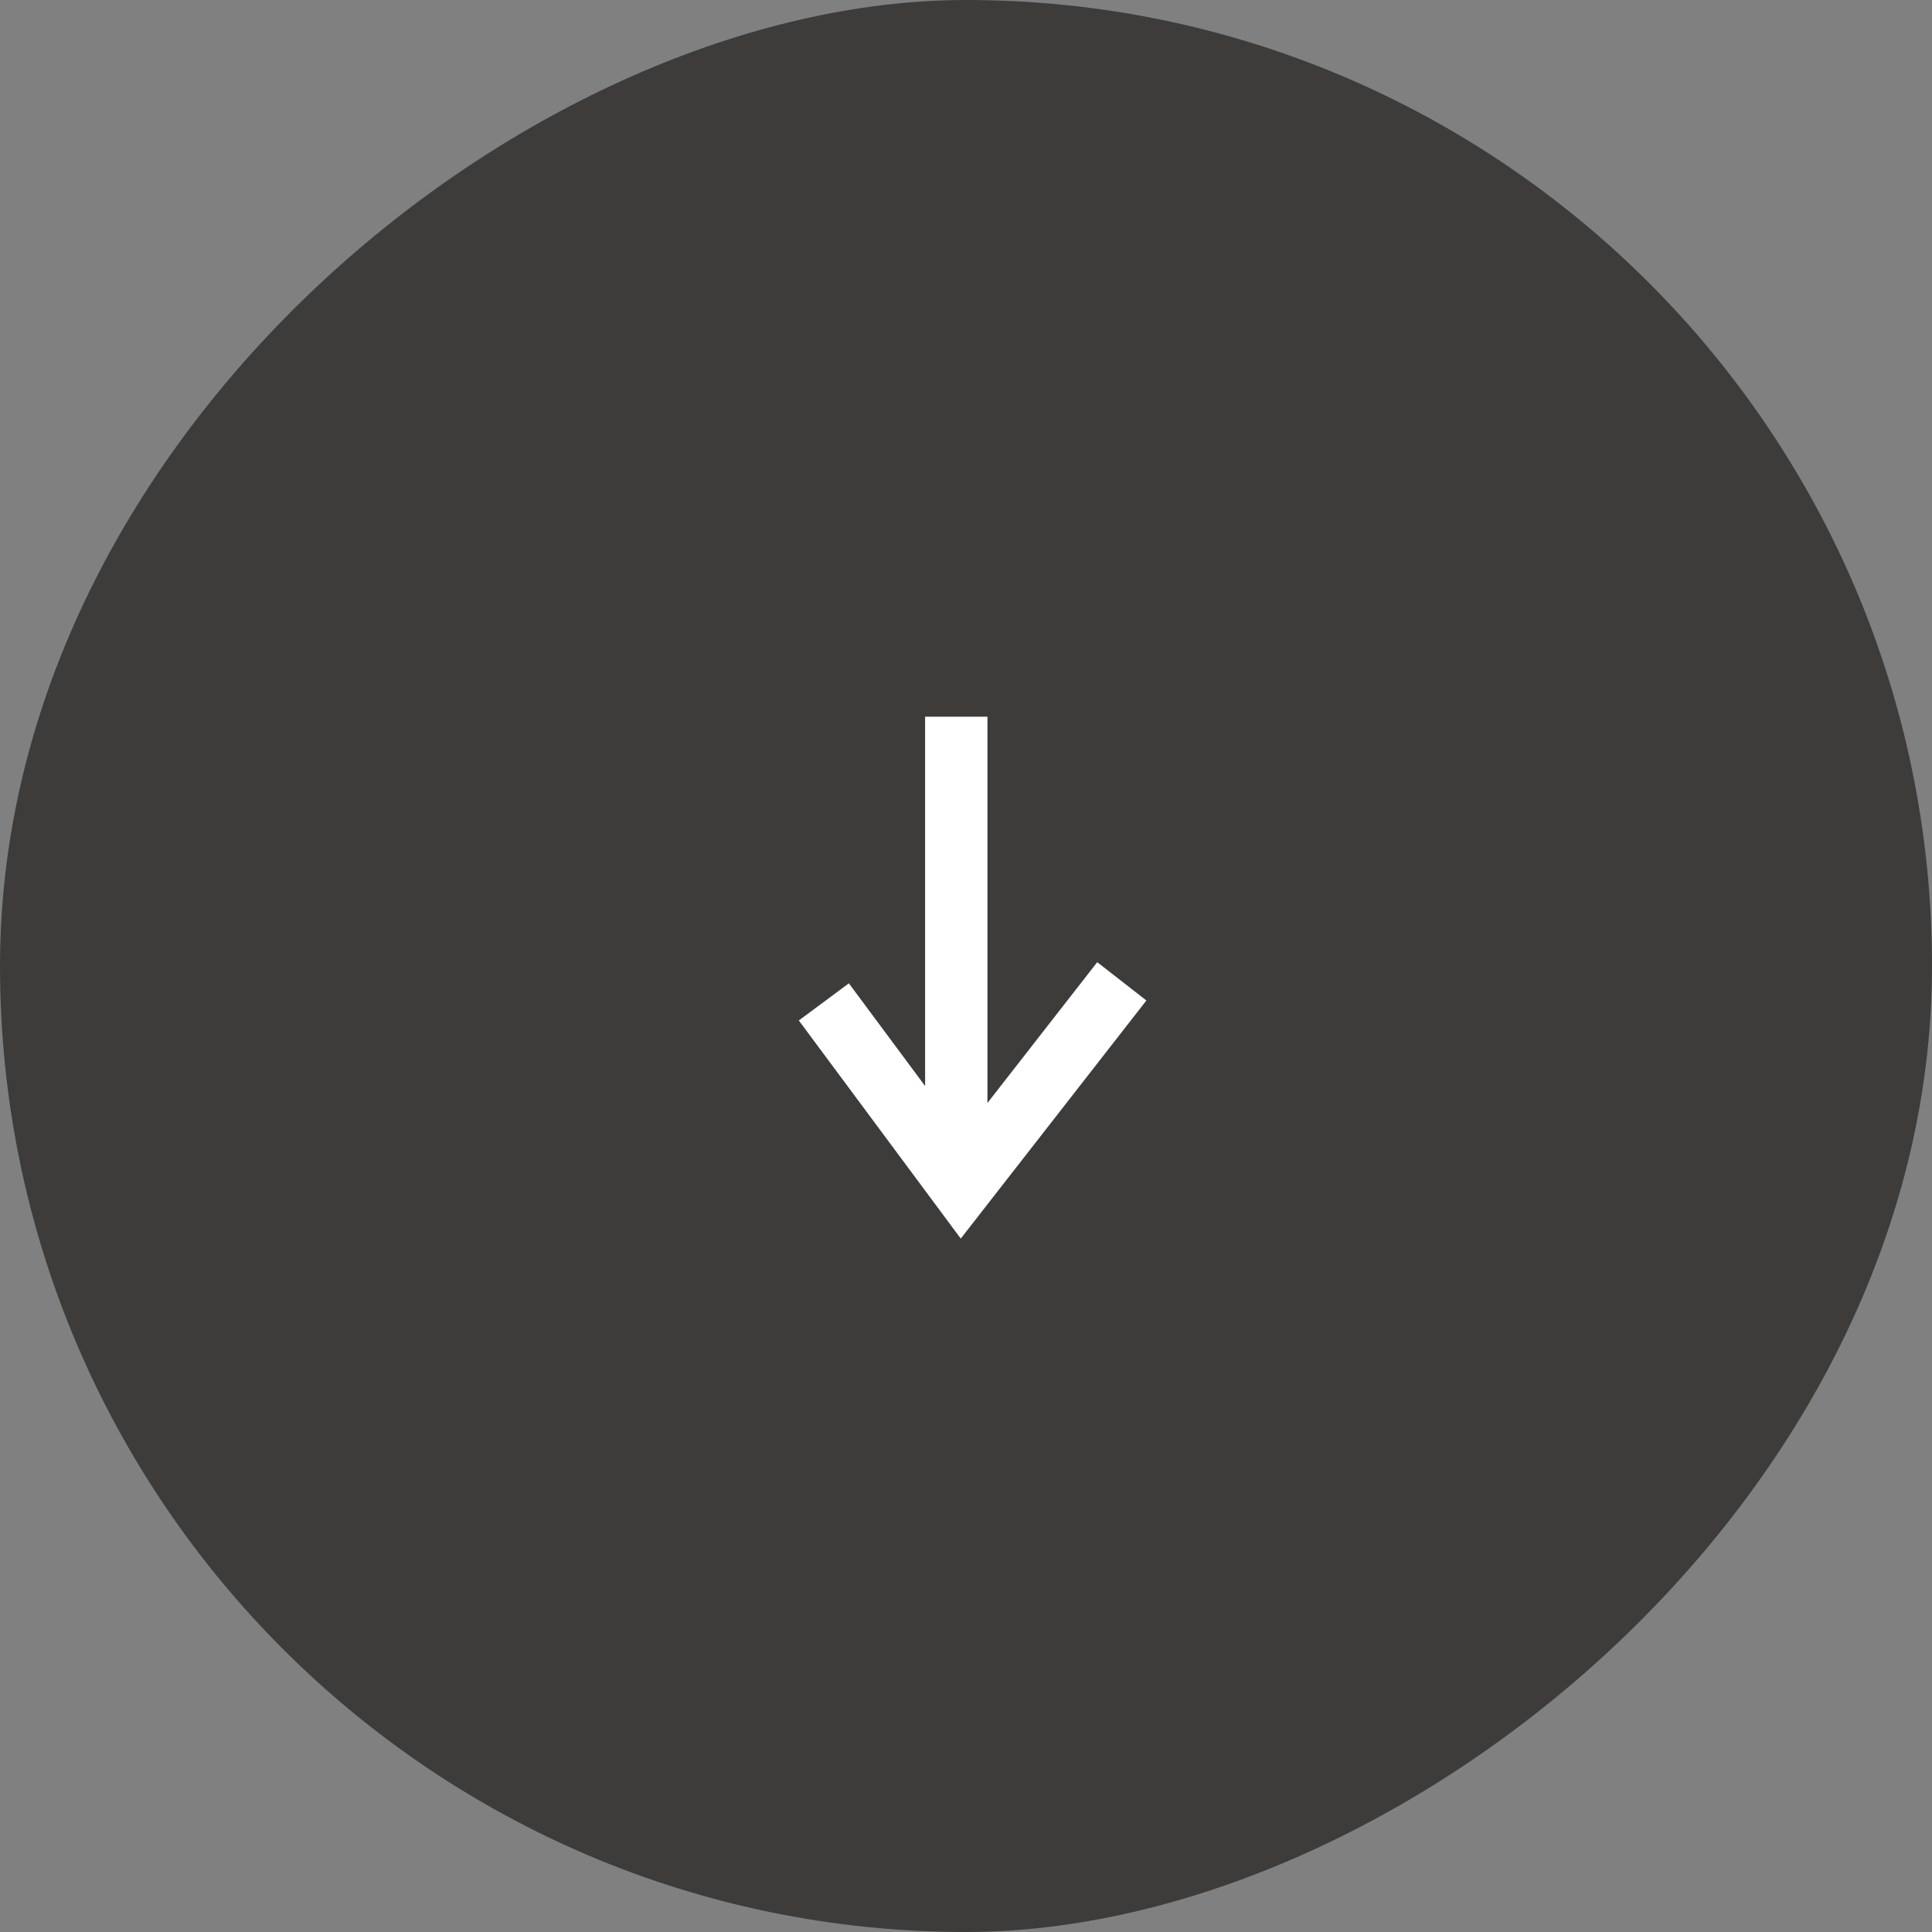 <?xml version="1.0" encoding="UTF-8"?> <svg xmlns="http://www.w3.org/2000/svg" width="62" height="62" viewBox="0 0 62 62" fill="none"><rect x="0" y="0" width="62" height="62" fill="#808080" stroke="none"/> <rect x="62" width="62" height="62" rx="31" transform="rotate(90 62 0)" fill="#3E3C3B"></rect> <path d="M30.688 23L30.688 38.096M36 31.492L30.851 38.096L26.438 32.152" stroke="white" stroke-width="2"></path> </svg> 